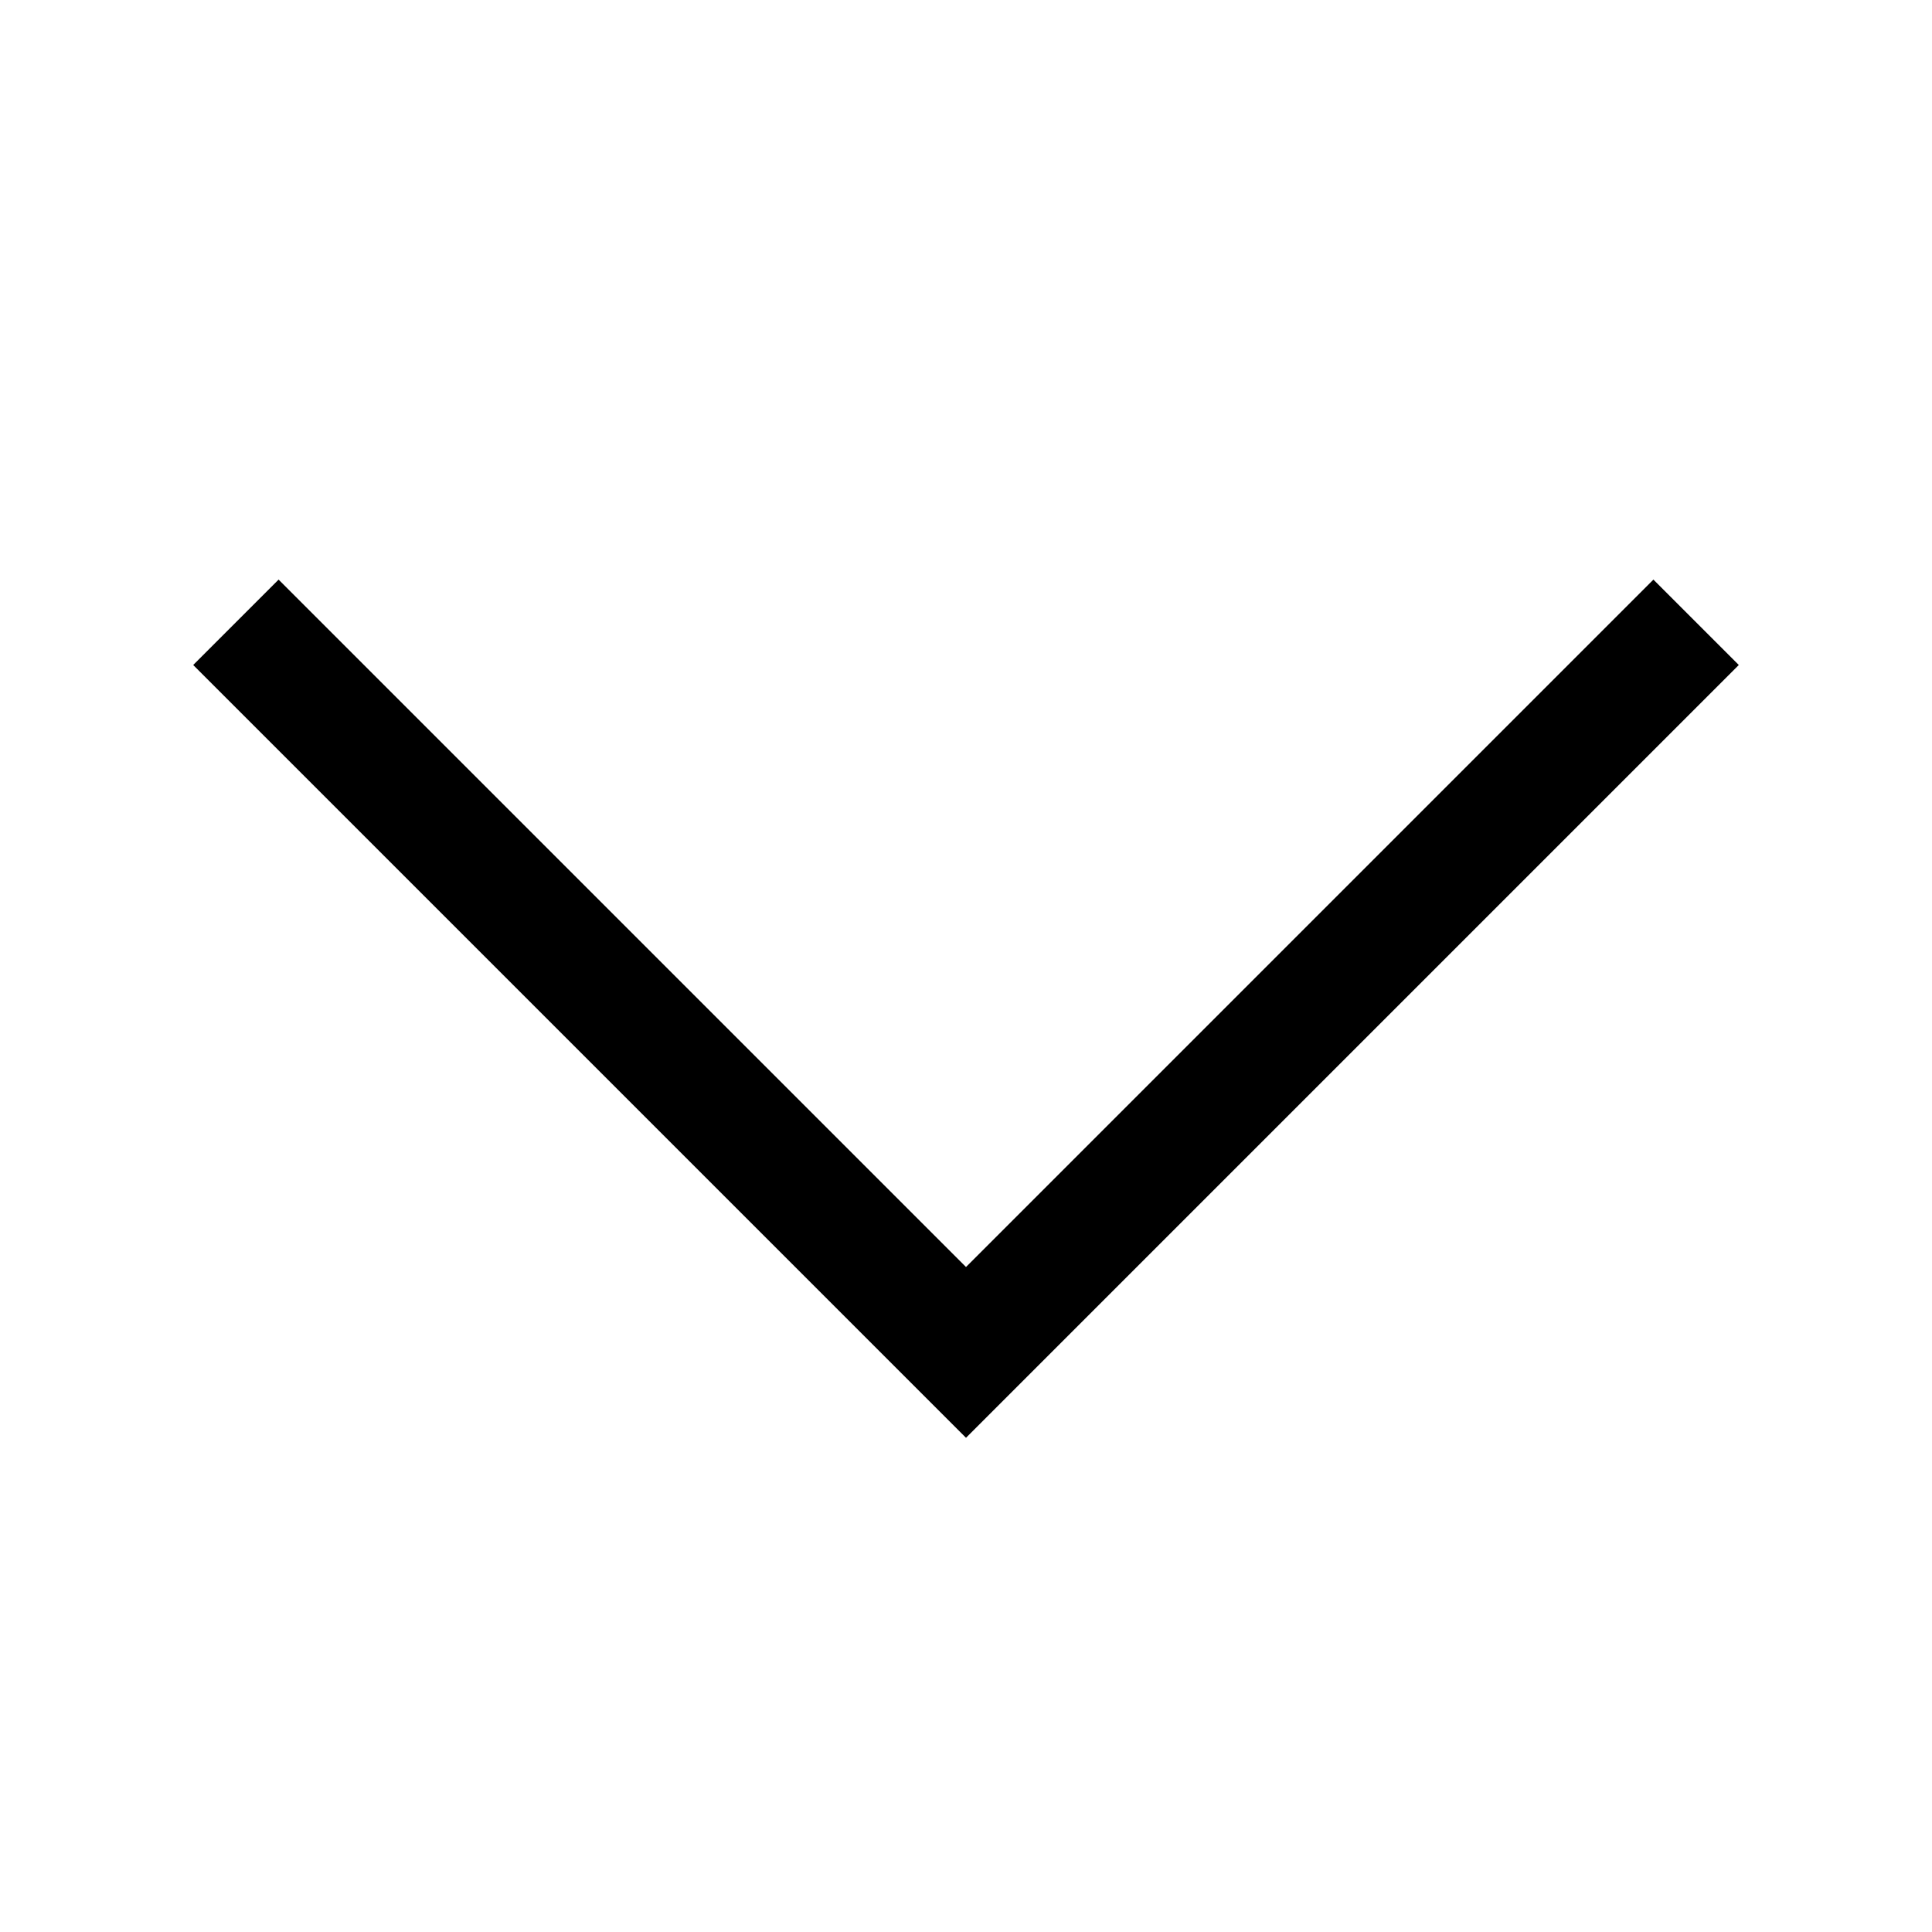 <svg width="20" height="20" viewBox="0 0 20 20" fill="none" xmlns="http://www.w3.org/2000/svg">
<g id="icon">
<path id="Vector" d="M17.116 6L18 6.884L10 14.884L2 6.884L2.884 6L10 13.116L17.116 6Z" fill="currentColor"/>
</g>
</svg>
